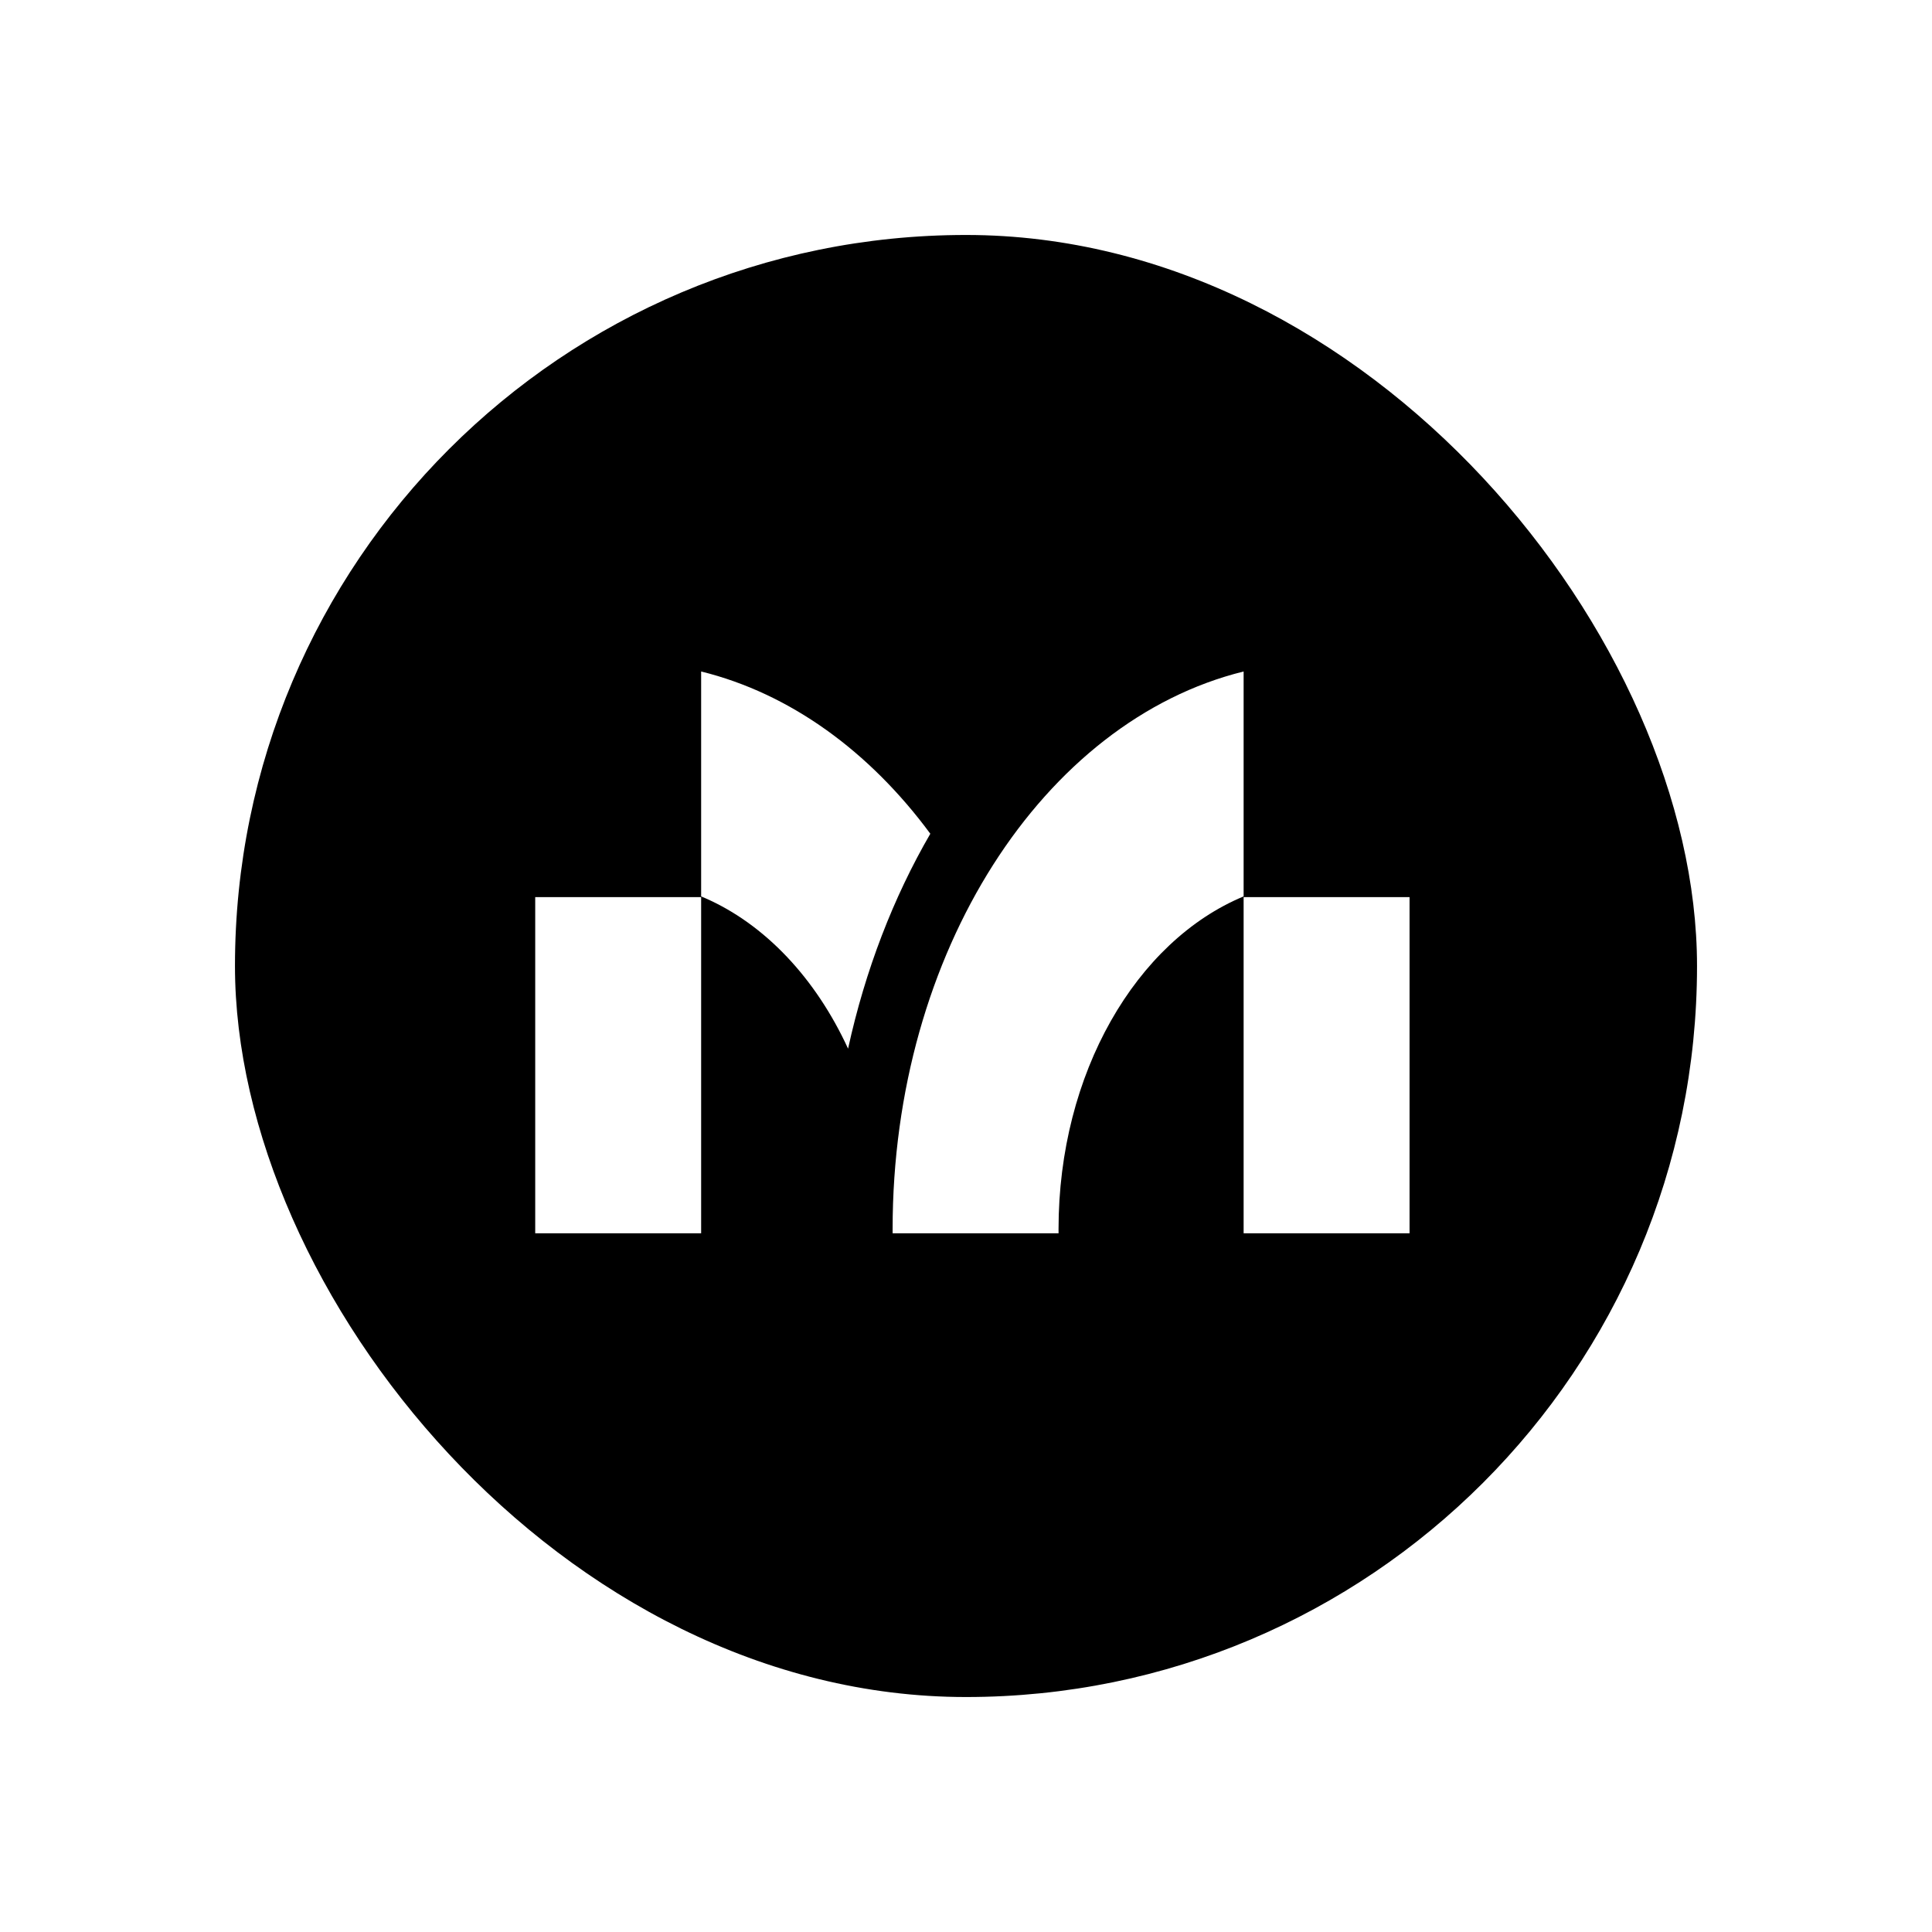 <svg width="148" height="148" viewBox="0 0 148 148" fill="none" xmlns="http://www.w3.org/2000/svg">
<g filter="url(#filter0_d)">
<rect x="18" y="10" width="112" height="112" rx="56" fill="black"/>
<path fill-rule="evenodd" clip-rule="evenodd" d="M95.267 43.439C79.961 47.213 68.378 64.903 68.378 86.155L68.379 86.477L81.091 86.477L81.089 86.155C81.089 74.203 87.048 64.083 95.267 60.669V43.439ZM107.978 60.723H95.267V86.477H107.978V60.723ZM53.711 60.723H41V86.477H53.711V60.723ZM53.711 43.439V60.669L53.974 60.78C58.598 62.794 62.486 66.939 64.966 72.332C66.282 66.315 68.438 60.744 71.267 55.868C66.619 49.571 60.535 45.122 53.711 43.439Z" fill="white"/>
</g>
<defs>
<filter id="filter0_d" x="0" y="0" width="148" height="148" filterUnits="userSpaceOnUse" color-interpolation-filters="sRGB">
<feFlood flood-opacity="0" result="BackgroundImageFix"/>
<feColorMatrix in="SourceAlpha" type="matrix" values="0 0 0 0 0 0 0 0 0 0 0 0 0 0 0 0 0 0 127 0" result="hardAlpha"/>
<feOffset dy="8"/>
<feGaussianBlur stdDeviation="9"/>
<feColorMatrix type="matrix" values="0 0 0 0 0 0 0 0 0 0 0 0 0 0 0 0 0 0 0.4 0"/>
<feBlend mode="normal" in2="BackgroundImageFix" result="effect1_dropShadow"/>
<feBlend mode="normal" in="SourceGraphic" in2="effect1_dropShadow" result="shape"/>
</filter>
</defs>
</svg>
